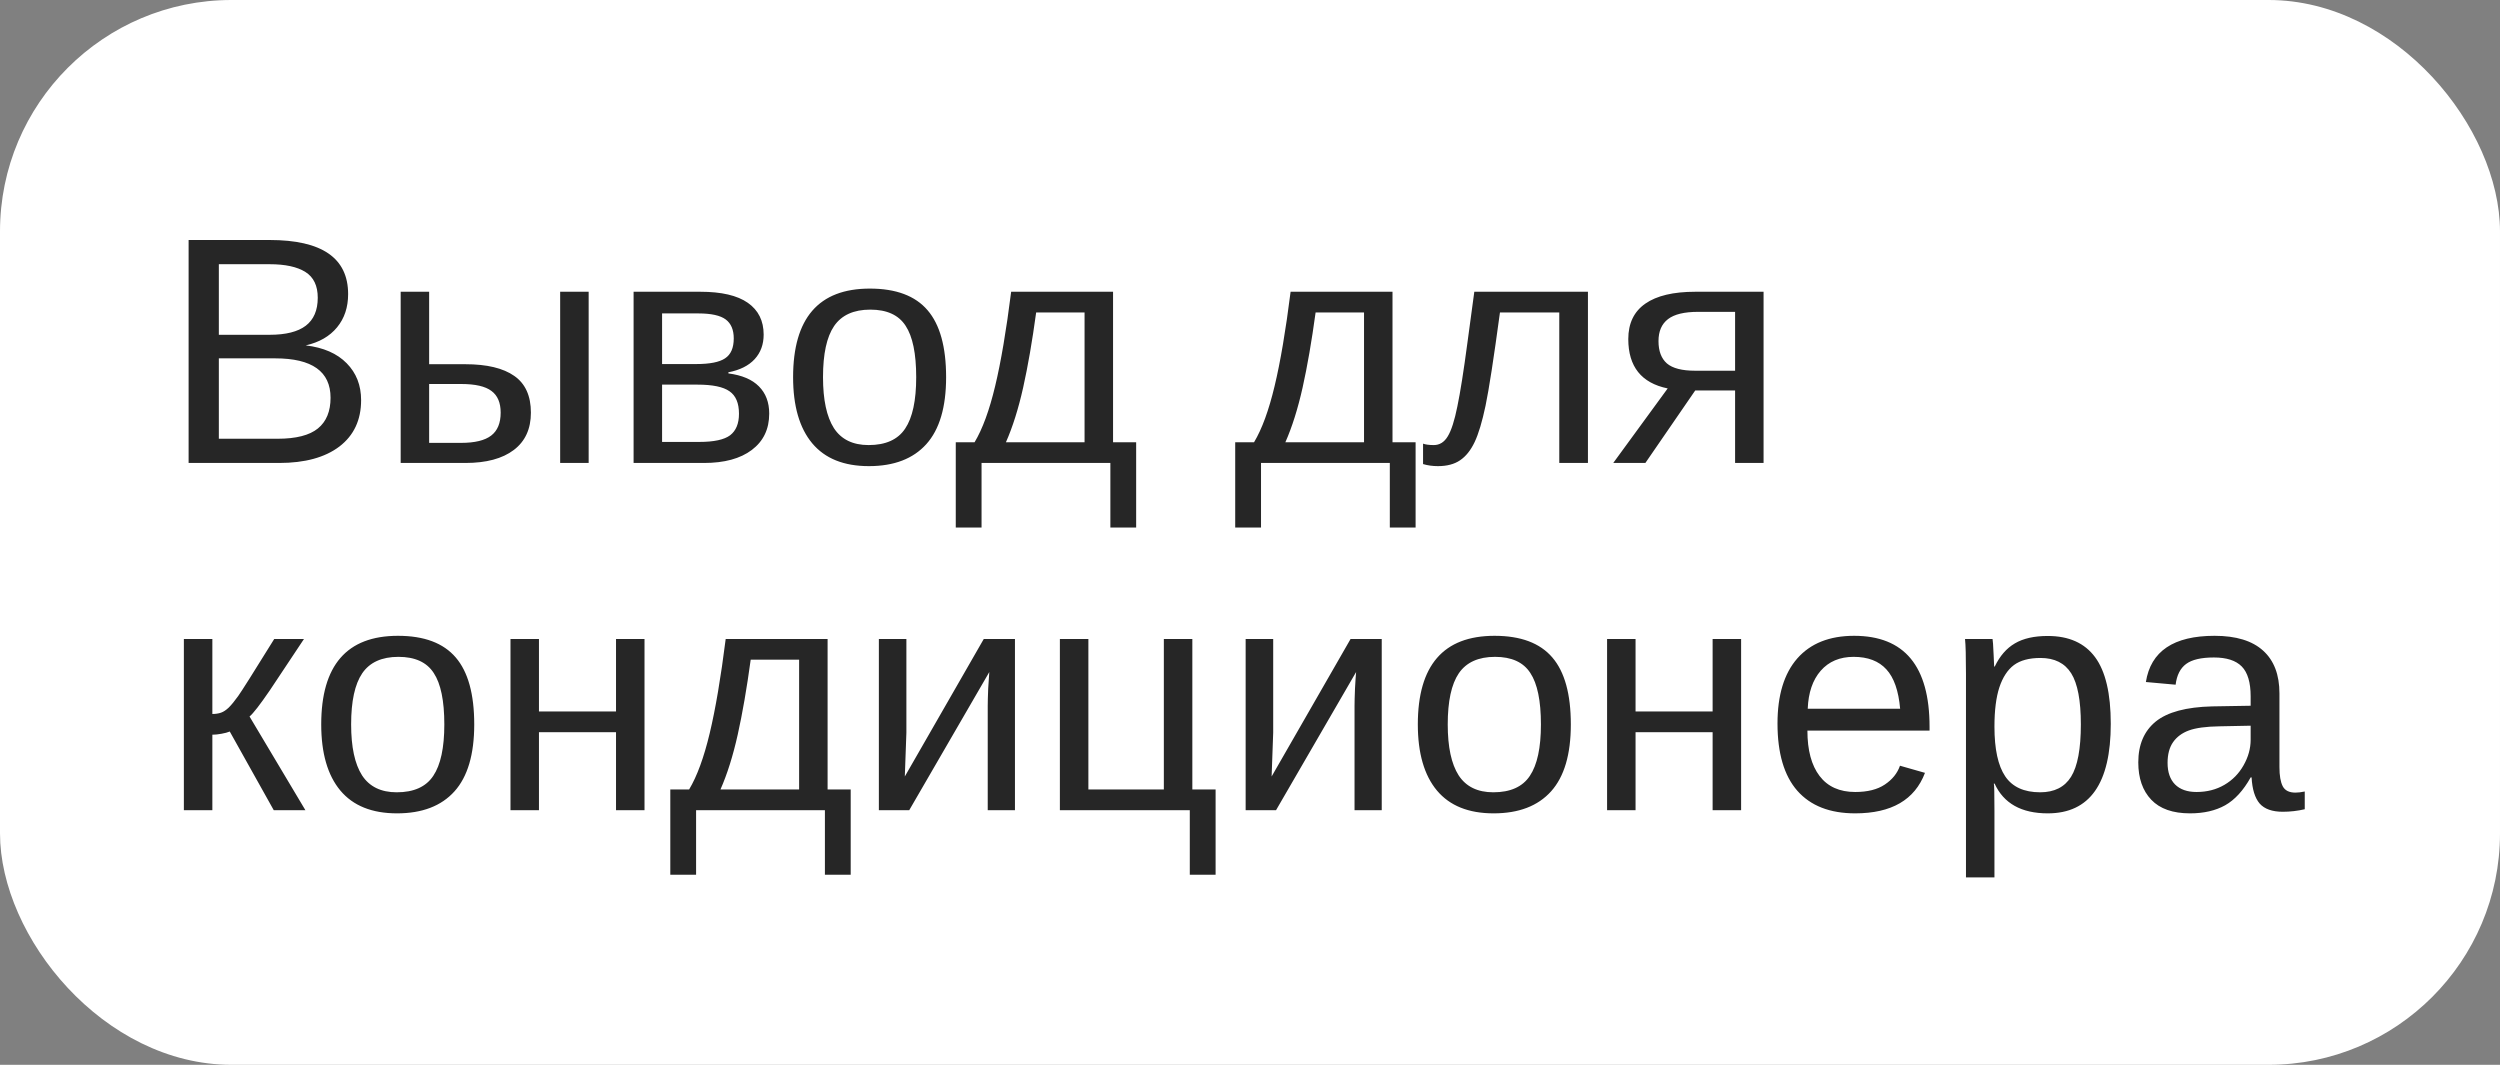 <?xml version="1.0" encoding="UTF-8"?> <svg xmlns="http://www.w3.org/2000/svg" width="108" height="46" viewBox="0 0 108 46" fill="none"><rect x="0" y="0" width="108" height="46" fill="#808080" stroke="none"/> <rect width="108" height="46" rx="10" fill="white"></rect> <path d="M15.6 17.286C15.6 18.143 15.287 18.811 14.663 19.289C14.039 19.763 13.171 20 12.059 20H8.148V10.368H11.648C13.909 10.368 15.039 11.148 15.039 12.706C15.039 13.276 14.88 13.754 14.56 14.142C14.242 14.529 13.79 14.789 13.207 14.921C13.973 15.012 14.563 15.27 14.977 15.693C15.392 16.113 15.6 16.644 15.6 17.286ZM13.727 12.863C13.727 12.344 13.549 11.972 13.193 11.749C12.838 11.526 12.323 11.414 11.648 11.414H9.454V14.463H11.648C12.346 14.463 12.865 14.333 13.207 14.073C13.553 13.809 13.727 13.406 13.727 12.863ZM14.28 17.184C14.28 16.049 13.483 15.481 11.888 15.481H9.454V18.954H11.99C12.788 18.954 13.369 18.806 13.733 18.51C14.098 18.213 14.28 17.771 14.28 17.184ZM20.098 15.734C21.032 15.734 21.738 15.903 22.217 16.24C22.695 16.573 22.935 17.102 22.935 17.826C22.935 18.528 22.689 19.066 22.196 19.439C21.704 19.813 21.007 20 20.105 20H17.309V12.604H18.539V15.734H20.098ZM18.539 19.132H19.92C20.512 19.132 20.945 19.027 21.219 18.817C21.492 18.608 21.629 18.277 21.629 17.826C21.629 17.398 21.497 17.086 21.232 16.89C20.968 16.689 20.533 16.589 19.927 16.589H18.539V19.132ZM24.199 20V12.604H25.43V20H24.199ZM30.256 12.604C31.167 12.604 31.851 12.763 32.307 13.082C32.762 13.401 32.99 13.859 32.99 14.456C32.99 14.88 32.86 15.233 32.601 15.516C32.341 15.798 31.963 15.987 31.466 16.083V16.131C32.054 16.208 32.493 16.395 32.785 16.691C33.081 16.988 33.23 17.38 33.23 17.867C33.23 18.537 32.979 19.061 32.477 19.439C31.981 19.813 31.293 20 30.413 20H27.371V12.604H30.256ZM28.602 19.091H30.215C30.844 19.091 31.286 18.995 31.541 18.804C31.796 18.608 31.924 18.298 31.924 17.874C31.924 17.414 31.787 17.09 31.514 16.903C31.245 16.712 30.785 16.616 30.133 16.616H28.602V19.091ZM28.602 13.54V15.727H30.078C30.662 15.727 31.076 15.646 31.322 15.481C31.573 15.317 31.698 15.03 31.698 14.62C31.698 14.246 31.582 13.973 31.35 13.8C31.117 13.627 30.725 13.54 30.174 13.54H28.602ZM40.872 16.295C40.872 17.589 40.587 18.553 40.018 19.186C39.448 19.82 38.621 20.137 37.536 20.137C36.456 20.137 35.64 19.809 35.089 19.152C34.537 18.491 34.262 17.539 34.262 16.295C34.262 13.743 35.367 12.467 37.577 12.467C38.707 12.467 39.539 12.779 40.072 13.403C40.605 14.023 40.872 14.987 40.872 16.295ZM39.58 16.295C39.58 15.274 39.427 14.534 39.122 14.073C38.821 13.608 38.313 13.376 37.598 13.376C36.878 13.376 36.356 13.613 36.032 14.087C35.713 14.556 35.554 15.292 35.554 16.295C35.554 17.27 35.711 18.004 36.025 18.496C36.344 18.984 36.843 19.227 37.523 19.227C38.261 19.227 38.787 18.991 39.102 18.517C39.421 18.043 39.58 17.302 39.58 16.295ZM46.853 13.499H44.762C44.593 14.739 44.406 15.819 44.201 16.739C43.996 17.655 43.748 18.444 43.456 19.105H46.853V13.499ZM49.082 22.789H47.968V20H42.403V22.789H41.289V19.105H42.102C42.444 18.535 42.741 17.726 42.991 16.678C43.242 15.63 43.472 14.271 43.682 12.604H48.084V19.105H49.082V22.789ZM58.926 13.499H56.834C56.665 14.739 56.478 15.819 56.273 16.739C56.068 17.655 55.82 18.444 55.528 19.105H58.926V13.499ZM61.154 22.789H60.04V20H54.476V22.789H53.361V19.105H54.175C54.517 18.535 54.813 17.726 55.063 16.678C55.314 15.63 55.544 14.271 55.754 12.604H60.156V19.105H61.154V22.789ZM67.361 20V13.499H64.798C64.529 15.486 64.322 16.828 64.176 17.525C64.03 18.218 63.873 18.742 63.704 19.098C63.535 19.453 63.326 19.715 63.075 19.884C62.829 20.052 62.51 20.137 62.118 20.137C61.89 20.137 61.676 20.107 61.476 20.048V19.166C61.59 19.207 61.745 19.227 61.94 19.227C62.191 19.227 62.392 19.102 62.542 18.852C62.697 18.601 62.836 18.168 62.959 17.553C63.087 16.938 63.23 16.028 63.39 14.825L63.69 12.604H68.599V20H67.361ZM73.233 16.869L71.08 20H69.692L72.044 16.78C70.909 16.548 70.342 15.837 70.342 14.648C70.342 13.968 70.588 13.458 71.08 13.116C71.572 12.774 72.29 12.604 73.233 12.604H76.186V20H74.956V16.869H73.233ZM74.956 13.472H73.356C72.764 13.472 72.331 13.576 72.058 13.786C71.784 13.996 71.647 14.312 71.647 14.736C71.647 15.165 71.768 15.486 72.01 15.7C72.256 15.91 72.662 16.015 73.227 16.015H74.956V13.472ZM7.943 27.604H9.174V30.844C9.311 30.844 9.434 30.826 9.543 30.789C9.652 30.753 9.766 30.677 9.885 30.564C10.003 30.445 10.138 30.281 10.288 30.071C10.438 29.862 10.958 29.039 11.847 27.604H13.132L11.655 29.825C11.231 30.445 10.94 30.821 10.78 30.953L13.193 35H11.826L9.926 31.602C9.839 31.639 9.721 31.671 9.57 31.698C9.424 31.726 9.292 31.739 9.174 31.739V35H7.943V27.604ZM20.487 31.295C20.487 32.589 20.203 33.553 19.633 34.187C19.063 34.82 18.236 35.137 17.151 35.137C16.071 35.137 15.255 34.809 14.704 34.152C14.153 33.492 13.877 32.539 13.877 31.295C13.877 28.743 14.982 27.467 17.192 27.467C18.323 27.467 19.154 27.779 19.688 28.403C20.221 29.023 20.487 29.987 20.487 31.295ZM19.195 31.295C19.195 30.274 19.043 29.534 18.737 29.073C18.436 28.608 17.928 28.376 17.213 28.376C16.493 28.376 15.971 28.613 15.648 29.087C15.329 29.556 15.169 30.292 15.169 31.295C15.169 32.27 15.326 33.004 15.641 33.496C15.96 33.984 16.459 34.227 17.138 34.227C17.876 34.227 18.402 33.991 18.717 33.517C19.036 33.043 19.195 32.302 19.195 31.295ZM23.283 27.604V30.734H26.612V27.604H27.843V35H26.612V31.63H23.283V35H22.053V27.604H23.283ZM34.522 28.499H32.43C32.261 29.739 32.074 30.819 31.869 31.739C31.664 32.655 31.416 33.444 31.124 34.105H34.522V28.499ZM36.75 37.789H35.636V35H30.071V37.789H28.957V34.105H29.77C30.112 33.535 30.409 32.726 30.659 31.678C30.91 30.63 31.14 29.271 31.35 27.604H35.752V34.105H36.75V37.789ZM39.156 27.604V31.65L39.088 33.544L42.499 27.604H43.846V35H42.67V30.488C42.67 30.324 42.677 30.076 42.69 29.743C42.709 29.41 42.725 29.174 42.738 29.032L39.279 35H37.967V27.604H39.156ZM47.018 27.604V34.105H50.278V27.604H51.509V34.105H52.514V37.789H51.399V35H45.787V27.604H47.018ZM55.002 27.604V31.65L54.934 33.544L58.345 27.604H59.691V35H58.516V30.488C58.516 30.324 58.523 30.076 58.536 29.743C58.554 29.41 58.57 29.174 58.584 29.032L55.125 35H53.812V27.604H55.002ZM67.86 31.295C67.86 32.589 67.576 33.553 67.006 34.187C66.436 34.82 65.609 35.137 64.524 35.137C63.444 35.137 62.629 34.809 62.077 34.152C61.526 33.492 61.25 32.539 61.25 31.295C61.25 28.743 62.355 27.467 64.565 27.467C65.696 27.467 66.527 27.779 67.061 28.403C67.594 29.023 67.86 29.987 67.86 31.295ZM66.568 31.295C66.568 30.274 66.416 29.534 66.11 29.073C65.81 28.608 65.301 28.376 64.586 28.376C63.866 28.376 63.344 28.613 63.02 29.087C62.702 29.556 62.542 30.292 62.542 31.295C62.542 32.27 62.699 33.004 63.014 33.496C63.333 33.984 63.832 34.227 64.511 34.227C65.249 34.227 65.775 33.991 66.09 33.517C66.409 33.043 66.568 32.302 66.568 31.295ZM70.656 27.604V30.734H73.985V27.604H75.216V35H73.985V31.63H70.656V35H69.426V27.604H70.656ZM78.08 31.561C78.08 32.409 78.255 33.063 78.606 33.523C78.957 33.984 79.47 34.214 80.144 34.214C80.678 34.214 81.104 34.107 81.423 33.893C81.746 33.678 81.965 33.407 82.079 33.079L83.159 33.387C82.717 34.553 81.712 35.137 80.144 35.137C79.051 35.137 78.217 34.811 77.643 34.159C77.073 33.508 76.788 32.539 76.788 31.254C76.788 30.033 77.073 29.096 77.643 28.444C78.217 27.793 79.035 27.467 80.097 27.467C82.27 27.467 83.357 28.777 83.357 31.398V31.561H78.08ZM82.086 30.618C82.018 29.839 81.819 29.271 81.491 28.916C81.163 28.556 80.691 28.376 80.076 28.376C79.479 28.376 79.005 28.576 78.654 28.977C78.308 29.374 78.121 29.921 78.094 30.618H82.086ZM91.185 31.268C91.185 33.847 90.278 35.137 88.464 35.137C87.325 35.137 86.559 34.708 86.167 33.852H86.133C86.151 33.888 86.16 34.275 86.16 35.014V37.905H84.93V29.114C84.93 28.353 84.916 27.85 84.889 27.604H86.078C86.083 27.622 86.09 27.688 86.099 27.802C86.108 27.911 86.117 28.082 86.126 28.314C86.14 28.547 86.147 28.706 86.147 28.793H86.174C86.393 28.337 86.682 28.005 87.042 27.795C87.402 27.581 87.876 27.474 88.464 27.474C89.375 27.474 90.057 27.779 90.508 28.39C90.959 29 91.185 29.96 91.185 31.268ZM89.893 31.295C89.893 30.265 89.754 29.529 89.476 29.087C89.198 28.645 88.755 28.424 88.149 28.424C87.662 28.424 87.279 28.526 87.001 28.731C86.728 28.936 86.518 29.258 86.372 29.695C86.231 30.128 86.16 30.693 86.16 31.391C86.16 32.361 86.315 33.077 86.625 33.537C86.935 33.997 87.439 34.227 88.136 34.227C88.746 34.227 89.191 34.004 89.469 33.558C89.751 33.106 89.893 32.352 89.893 31.295ZM94.609 35.137C93.867 35.137 93.308 34.941 92.935 34.549C92.561 34.157 92.374 33.619 92.374 32.935C92.374 32.17 92.625 31.582 93.126 31.172C93.632 30.762 94.445 30.543 95.566 30.516L97.228 30.488V30.085C97.228 29.483 97.1 29.053 96.845 28.793C96.59 28.533 96.189 28.403 95.642 28.403C95.09 28.403 94.689 28.497 94.439 28.684C94.188 28.87 94.037 29.169 93.987 29.579L92.702 29.463C92.912 28.132 93.901 27.467 95.669 27.467C96.599 27.467 97.298 27.681 97.768 28.109C98.237 28.533 98.472 29.148 98.472 29.955V33.141C98.472 33.505 98.519 33.781 98.615 33.968C98.711 34.15 98.893 34.241 99.162 34.241C99.281 34.241 99.415 34.225 99.565 34.193V34.959C99.255 35.032 98.939 35.068 98.615 35.068C98.159 35.068 97.827 34.95 97.617 34.713C97.412 34.471 97.296 34.095 97.269 33.585H97.228C96.913 34.15 96.546 34.551 96.127 34.788C95.712 35.02 95.206 35.137 94.609 35.137ZM94.89 34.214C95.341 34.214 95.742 34.111 96.093 33.906C96.444 33.701 96.719 33.421 96.92 33.065C97.125 32.705 97.228 32.336 97.228 31.958V31.35L95.881 31.377C95.302 31.386 94.862 31.445 94.561 31.555C94.265 31.664 94.037 31.833 93.878 32.06C93.718 32.288 93.639 32.587 93.639 32.956C93.639 33.357 93.746 33.667 93.96 33.886C94.179 34.105 94.489 34.214 94.89 34.214Z" fill="#262626"></path> </svg> 